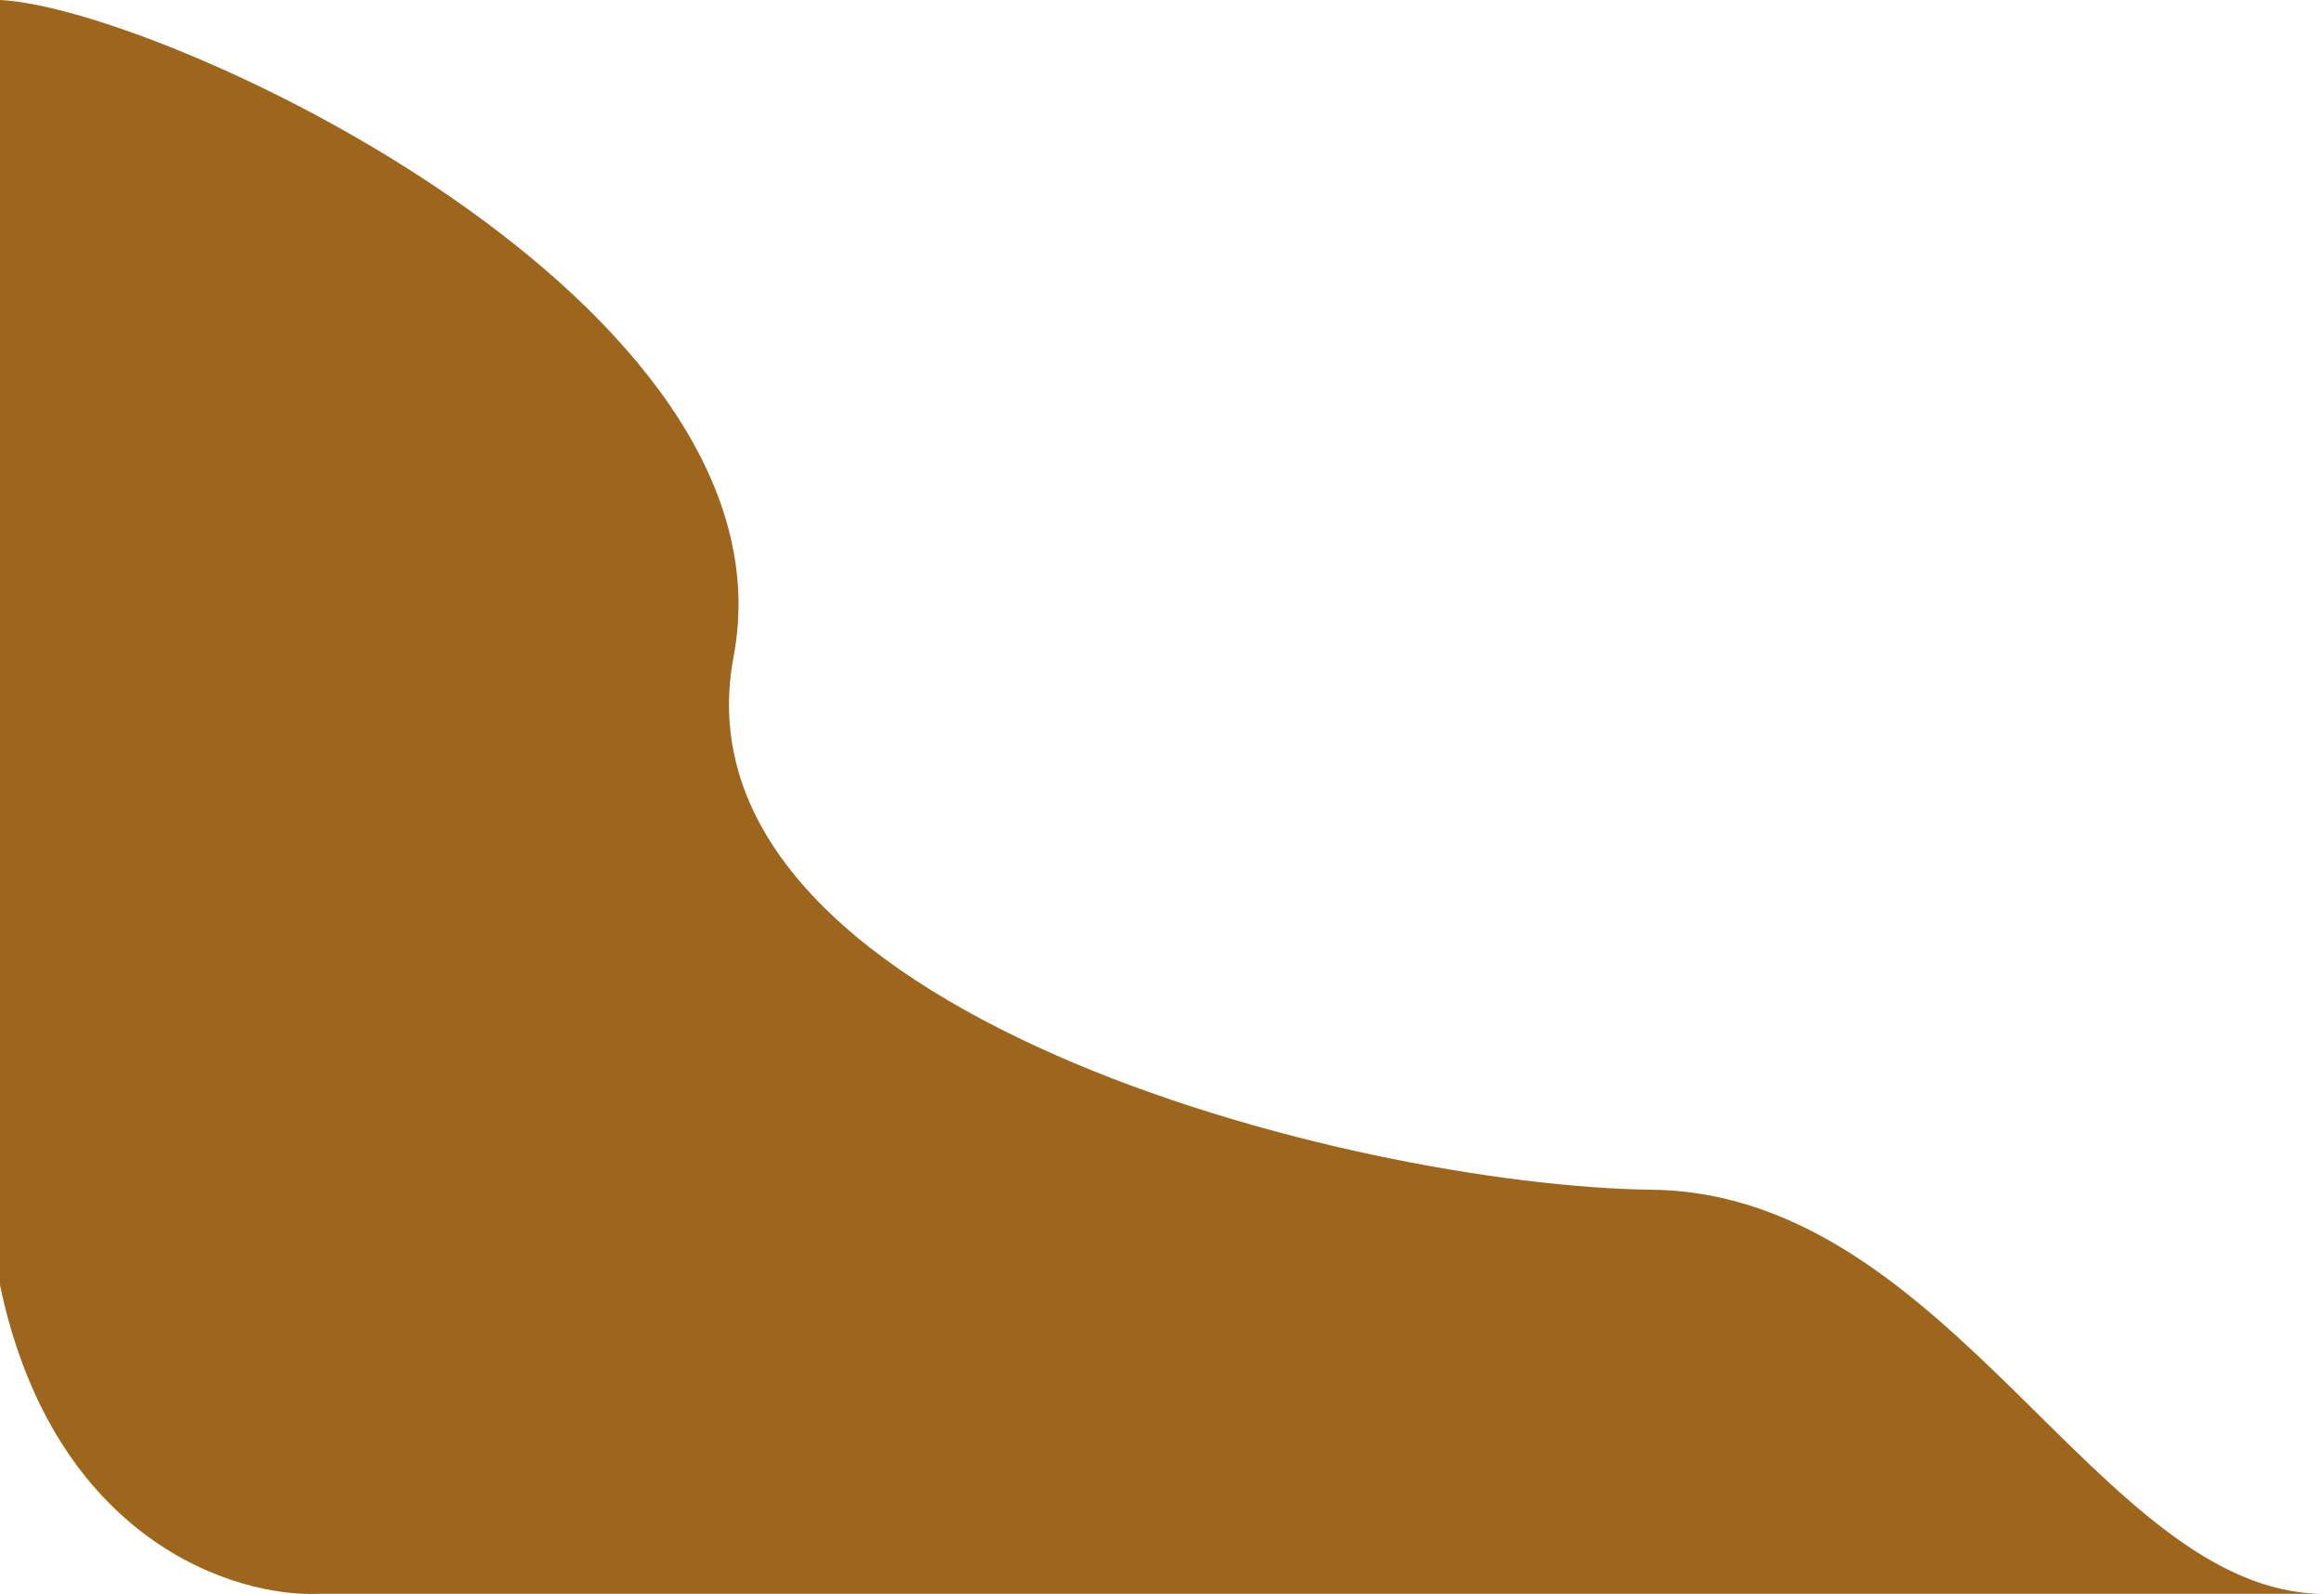<?xml version="1.0" encoding="UTF-8"?> <svg xmlns="http://www.w3.org/2000/svg" width="207" height="142" viewBox="0 0 207 142" fill="none"><path d="M65.342 58.494C71.328 26.897 14.299 0.667 0 0V114.488C4.788 137.285 20.949 142.318 28.431 141.985H207C187.048 141.985 173.913 106.322 147.145 105.989C120.376 105.655 59.357 90.09 65.342 58.494Z" fill="#9D661C"></path></svg> 
